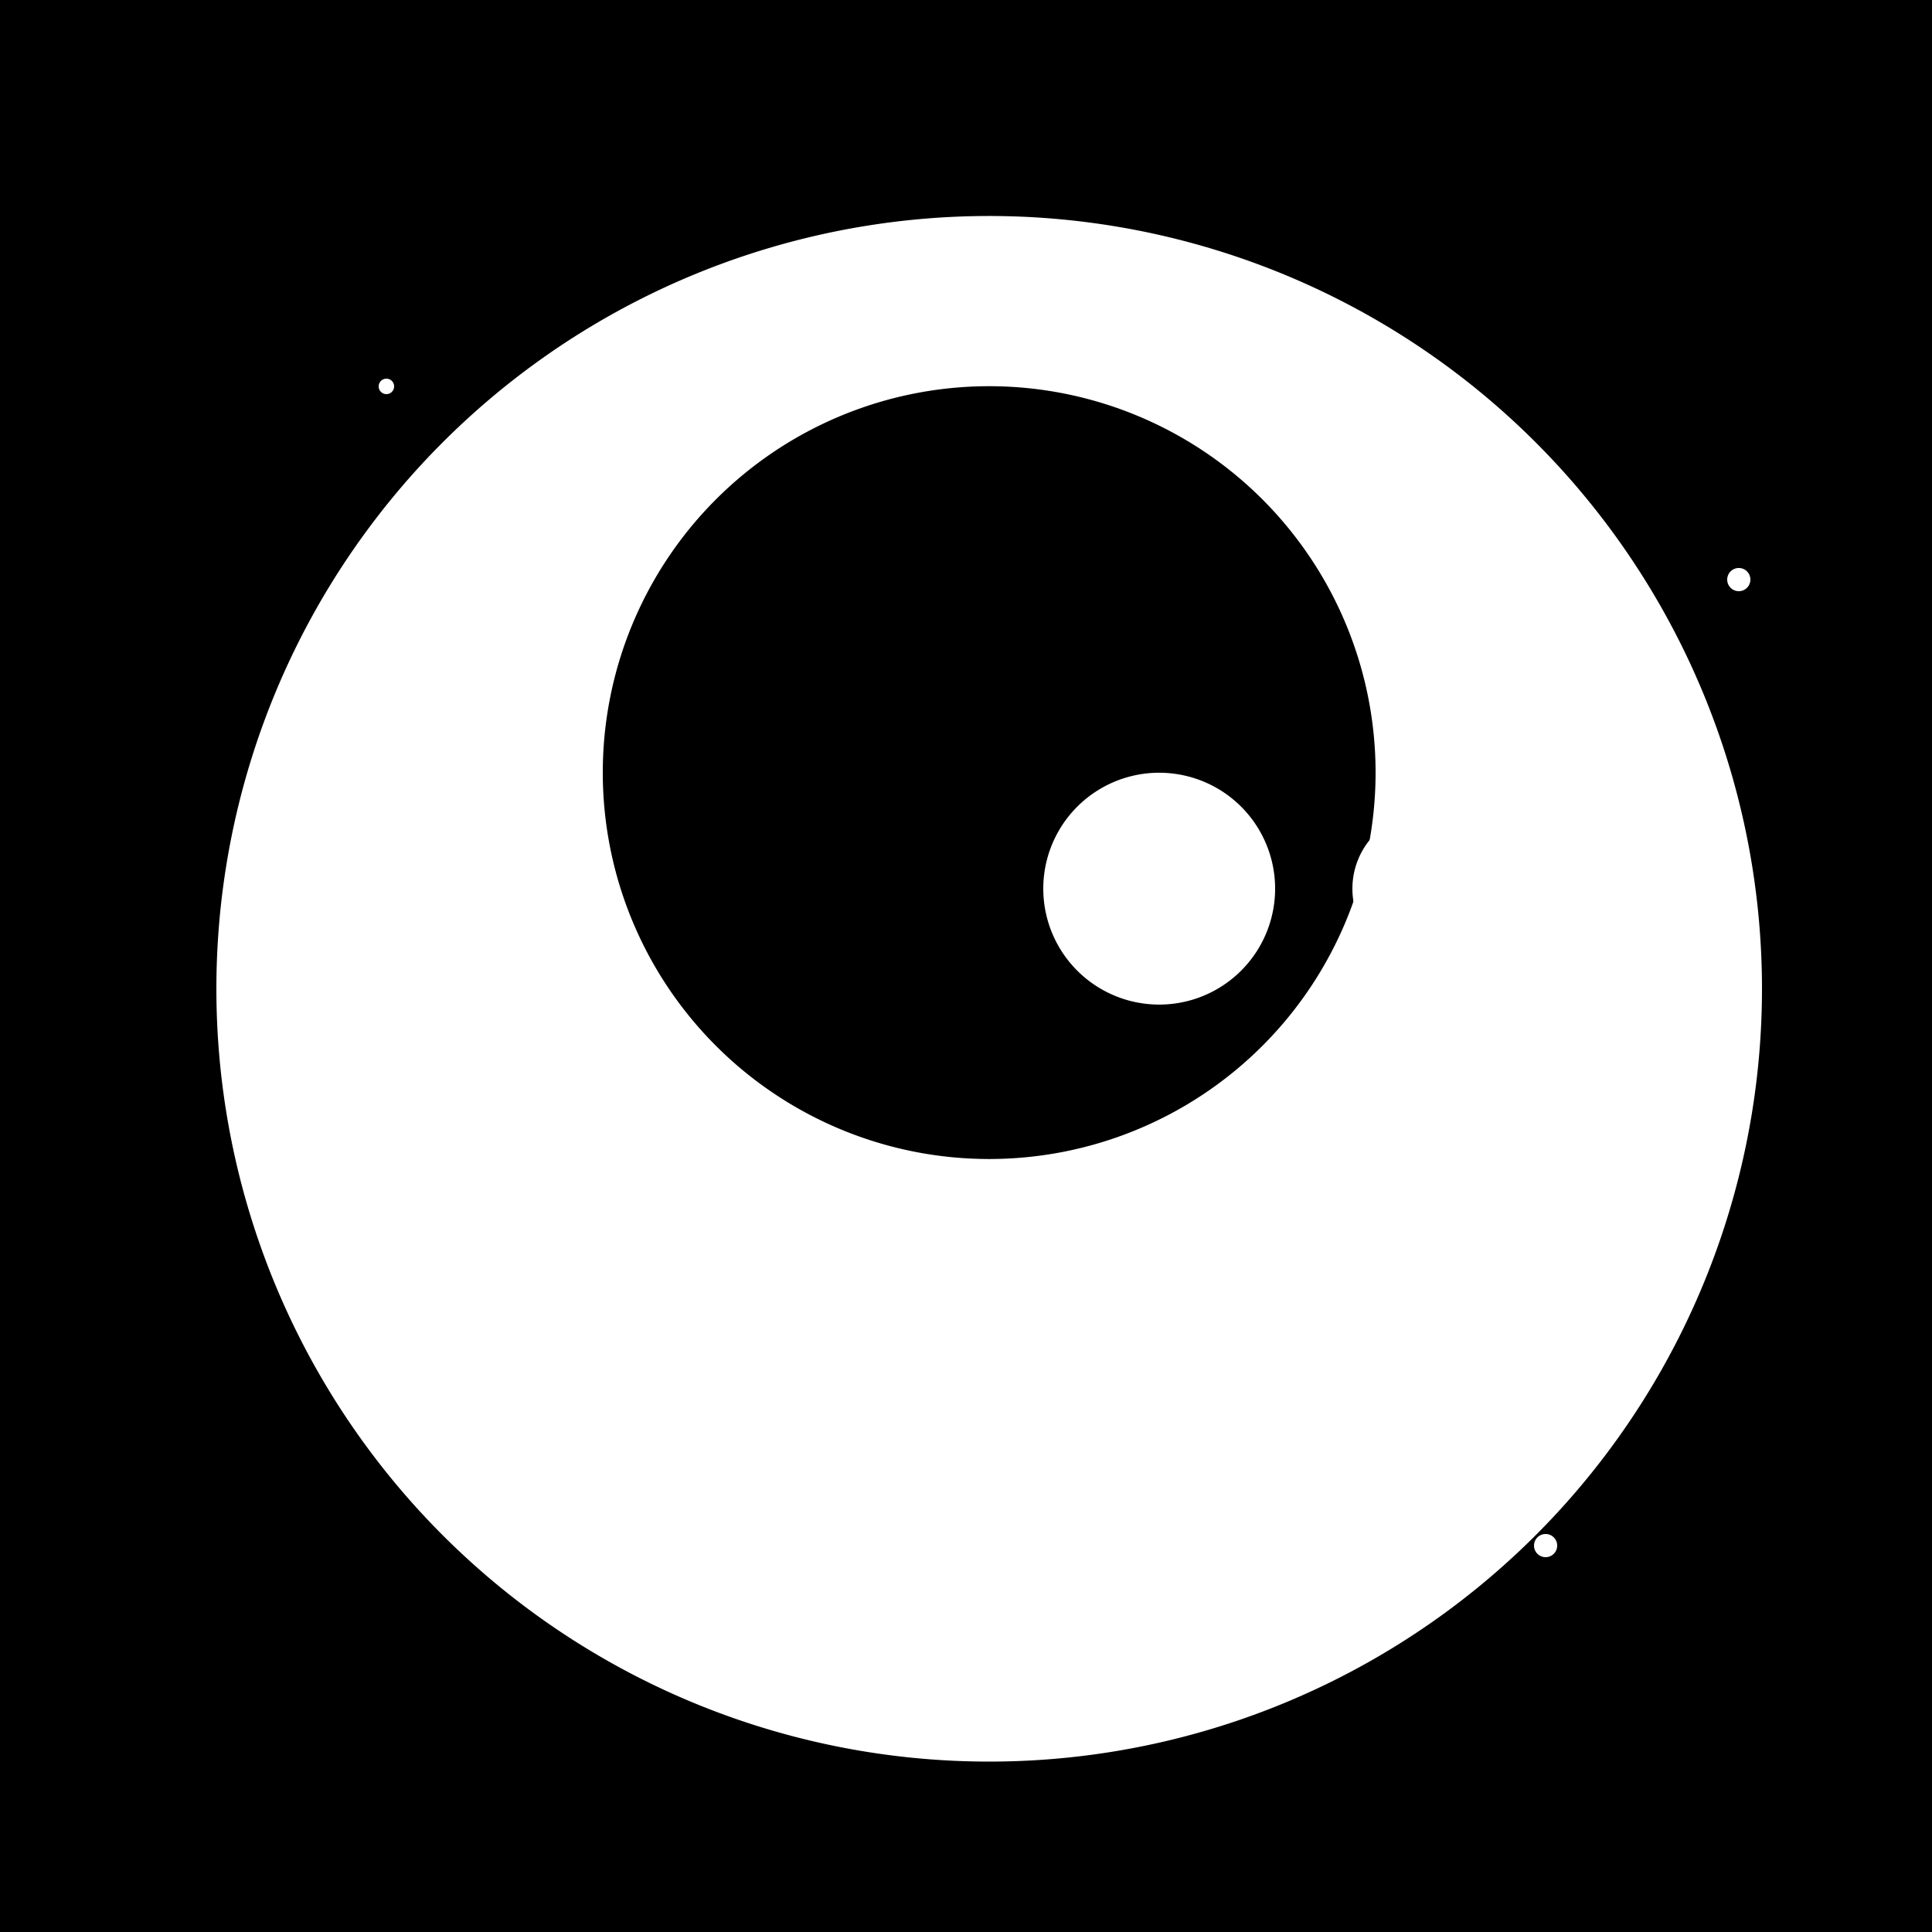 <!--

Generated by DrawGPT.
Free, open source, AI generated images in SVG, PNG, and HTML Canvas format.
https://drawgpt.ai

Created: 2023-10-21T21:04:43.110Z
Link: https://drawgpt.ai/prompt/113217/

-->
<svg xmlns="http://www.w3.org/2000/svg" xmlns:xlink="http://www.w3.org/1999/xlink" width="500" height="500"><defs/><g><rect fill="#000" stroke="none" x="0" y="0" width="512" height="512"/><path fill="#FFF" stroke="none" paint-order="stroke fill markers" d=" M 456 256 A 200 200 0 1 1 456 255.8"/><path fill="#000" stroke="none" paint-order="stroke fill markers" d=" M 356 200 A 100 100 0 1 1 356 199.9"/><path fill="#000" stroke="none" paint-order="stroke fill markers" d=" M 256 300 Q 200 250 256 200 Q 312 250 256 300"/><path fill="#FFF" stroke="none" paint-order="stroke fill markers" d=" M 330 230 A 30 30 0 1 1 330 229.97"/><path fill="#FFF" stroke="none" paint-order="stroke fill markers" d=" M 390 230 A 20 20 0 1 1 390 229.98"/><path fill="#FFF" stroke="none" paint-order="stroke fill markers" d=" M 365 300 A 25 25 0 1 1 365 299.975"/><path fill="#FFF" stroke="none" paint-order="stroke fill markers" d=" M 102 100 A 2 2 0 1 1 102 99.998"/><path fill="#FFF" stroke="none" paint-order="stroke fill markers" d=" M 403 400 A 3 3 0 1 1 403 399.997"/><path fill="#FFF" stroke="none" paint-order="stroke fill markers" d=" M 152 350 A 2 2 0 1 1 152 349.998"/><path fill="#FFF" stroke="none" paint-order="stroke fill markers" d=" M 453 150 A 3 3 0 1 1 453 149.997"/></g></svg>